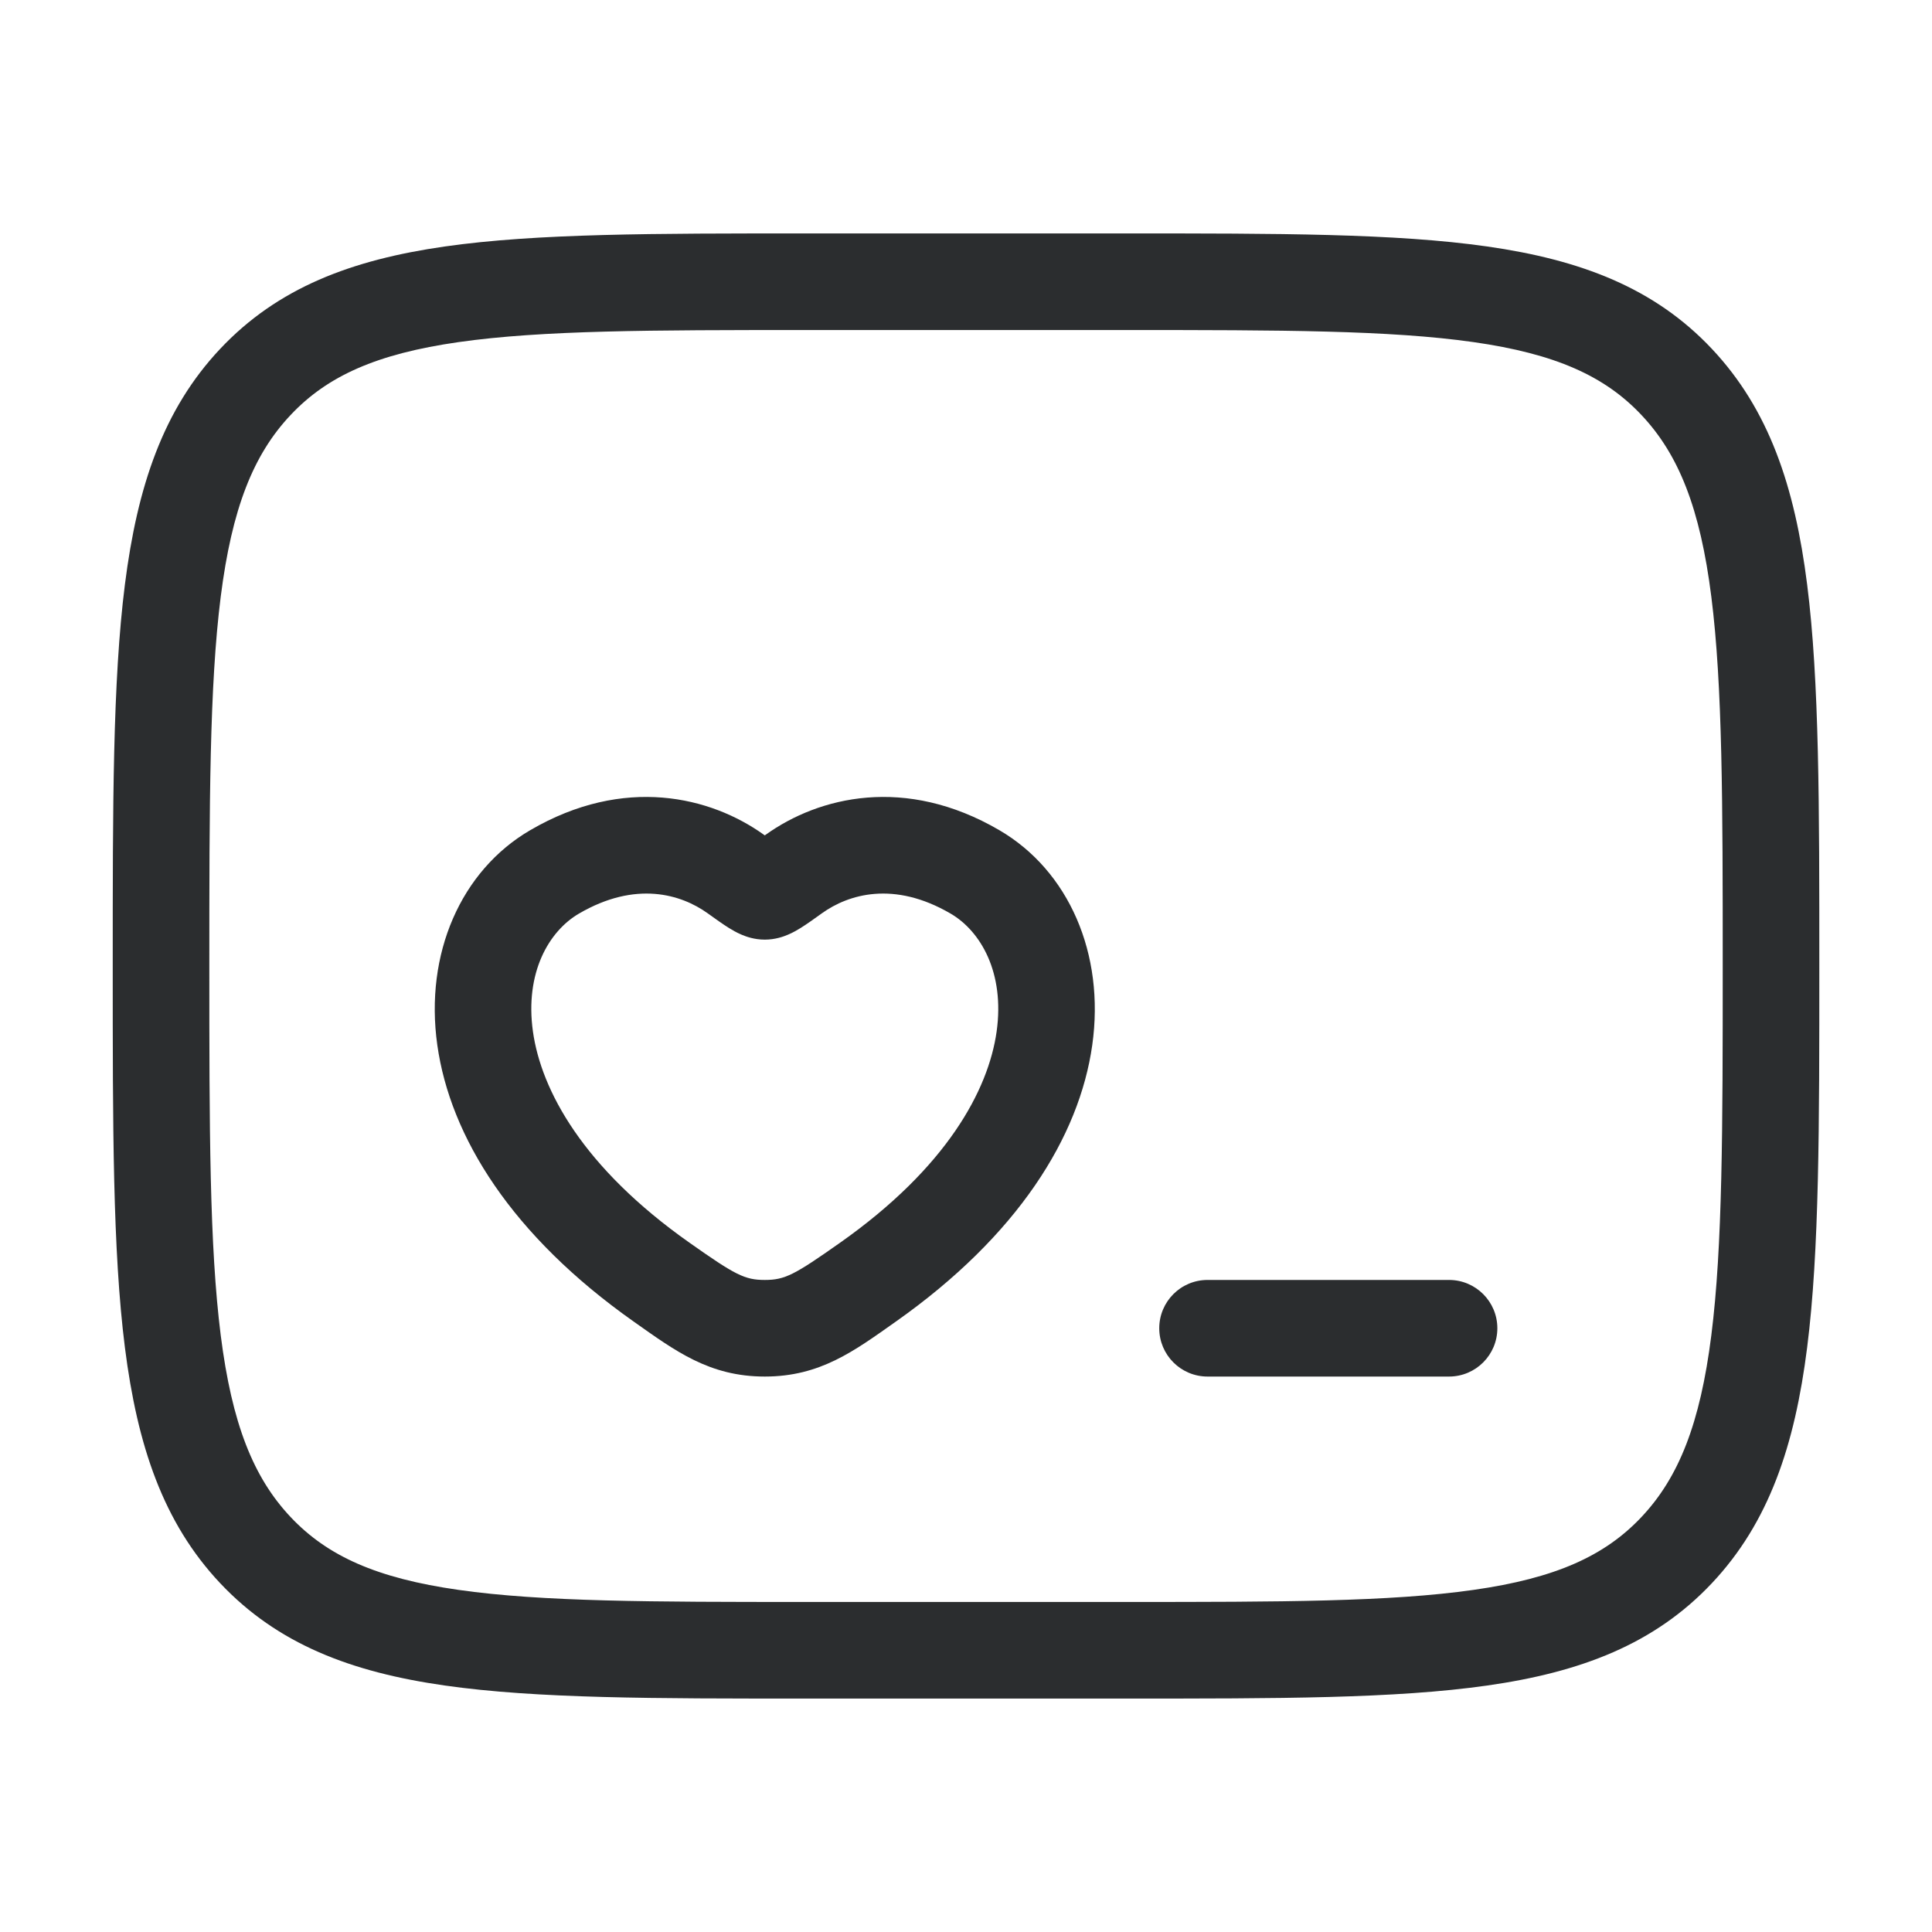 <svg width="40" height="40" viewBox="0 0 40 40" fill="none" xmlns="http://www.w3.org/2000/svg">
<path d="M15.231 18.093L15.812 17.28H15.812L15.231 18.093ZM11.481 18.052L10.976 17.189L11.481 18.052ZM13.699 26.547L14.275 25.729L13.699 26.547ZM16.437 18.093L15.856 17.28L16.437 18.093ZM20.187 18.052L20.692 17.189H20.692L20.187 18.052ZM17.969 26.547L17.393 25.729H17.393L17.969 26.547ZM30.001 28.5C30.553 28.5 31.001 28.052 31.001 27.5C31.001 26.948 30.553 26.5 30.001 26.5V27.5V28.5ZM25.001 26.5C24.448 26.5 24.001 26.948 24.001 27.5C24.001 28.052 24.448 28.5 25.001 28.5V27.5V26.5ZM16.667 5.833V6.833H23.334V5.833V4.833H16.667V5.833ZM23.334 34.167V33.167H16.667V34.167V35.167H23.334V34.167ZM16.667 34.167V33.167C13.495 33.167 11.222 33.164 9.494 32.917C7.801 32.676 6.777 32.217 6.015 31.407L5.287 32.092L4.558 32.778C5.749 34.042 7.273 34.621 9.211 34.897C11.113 35.169 13.555 35.167 16.667 35.167V34.167ZM3.334 20H2.334C2.334 23.313 2.332 25.892 2.586 27.898C2.843 29.927 3.376 31.522 4.558 32.778L5.287 32.092L6.015 31.407C5.244 30.588 4.802 29.476 4.57 27.647C4.336 25.796 4.334 23.366 4.334 20H3.334ZM36.667 20H35.667C35.667 23.366 35.665 25.796 35.431 27.647C35.2 29.476 34.757 30.588 33.986 31.407L34.715 32.092L35.443 32.778C36.625 31.522 37.159 29.927 37.415 27.898C37.669 25.892 37.667 23.313 37.667 20H36.667ZM23.334 34.167V35.167C26.447 35.167 28.888 35.169 30.791 34.897C32.728 34.621 34.253 34.042 35.443 32.778L34.715 32.092L33.986 31.407C33.224 32.217 32.201 32.676 30.508 32.917C28.779 33.164 26.507 33.167 23.334 33.167V34.167ZM23.334 5.833V6.833C26.507 6.833 28.779 6.836 30.508 7.083C32.201 7.325 33.224 7.783 33.986 8.594L34.715 7.908L35.443 7.223C34.253 5.958 32.728 5.38 30.791 5.103C28.888 4.831 26.447 4.833 23.334 4.833V5.833ZM36.667 20H37.667C37.667 16.688 37.669 14.109 37.415 12.102C37.159 10.073 36.625 8.479 35.443 7.223L34.715 7.908L33.986 8.594C34.757 9.412 35.2 10.525 35.431 12.353C35.665 14.205 35.667 16.634 35.667 20H36.667ZM16.667 5.833V4.833C13.555 4.833 11.113 4.831 9.211 5.103C7.273 5.38 5.749 5.958 4.558 7.223L5.287 7.908L6.015 8.594C6.777 7.783 7.801 7.325 9.494 7.083C11.222 6.836 13.495 6.833 16.667 6.833V5.833ZM3.334 20H4.334C4.334 16.634 4.336 14.205 4.57 12.353C4.802 10.525 5.244 9.412 6.015 8.594L5.287 7.908L4.558 7.223C3.376 8.479 2.843 10.073 2.586 12.102C2.332 14.109 2.334 16.688 2.334 20H3.334ZM15.231 18.093L15.812 17.28C14.716 16.496 12.926 16.05 10.976 17.189L11.481 18.052L11.985 18.916C13.164 18.227 14.104 18.517 14.649 18.907L15.231 18.093ZM11.481 18.052L10.976 17.189C9.546 18.024 8.787 19.743 9.054 21.637C9.322 23.539 10.597 25.583 13.123 27.364L13.699 26.547L14.275 25.729C12.065 24.172 11.205 22.569 11.034 21.358C10.863 20.139 11.363 19.28 11.985 18.916L11.481 18.052ZM16.437 18.093L17.019 18.907C17.564 18.517 18.504 18.227 19.683 18.916L20.187 18.052L20.692 17.189C18.742 16.05 16.952 16.496 15.856 17.28L16.437 18.093ZM20.187 18.052L19.683 18.916C20.305 19.28 20.805 20.139 20.634 21.358C20.463 22.569 19.603 24.172 17.393 25.729L17.969 26.547L18.545 27.364C21.071 25.583 22.346 23.539 22.614 21.637C22.881 19.743 22.122 18.024 20.692 17.189L20.187 18.052ZM13.699 26.547L13.123 27.364C13.982 27.97 14.686 28.5 15.834 28.5V27.5V26.5C15.417 26.5 15.22 26.395 14.275 25.729L13.699 26.547ZM17.969 26.547L17.393 25.729C16.448 26.395 16.251 26.5 15.834 26.5V27.5V28.5C16.982 28.5 17.686 27.97 18.545 27.364L17.969 26.547ZM15.231 18.093L14.649 18.907C14.805 19.019 14.962 19.132 15.092 19.213C15.159 19.254 15.248 19.307 15.35 19.35C15.445 19.391 15.617 19.454 15.834 19.454V18.454V17.454C15.922 17.454 15.993 17.468 16.041 17.48C16.088 17.492 16.123 17.506 16.141 17.513C16.15 17.517 16.157 17.521 16.162 17.523C16.166 17.525 16.168 17.526 16.169 17.526C16.169 17.526 16.167 17.526 16.164 17.524C16.161 17.522 16.156 17.519 16.15 17.515C16.124 17.499 16.085 17.473 16.025 17.431C15.966 17.39 15.898 17.341 15.812 17.28L15.231 18.093ZM16.437 18.093L15.856 17.28C15.77 17.341 15.702 17.39 15.643 17.431C15.583 17.473 15.544 17.499 15.518 17.515C15.512 17.519 15.507 17.522 15.504 17.524C15.501 17.526 15.499 17.526 15.499 17.526C15.5 17.526 15.502 17.525 15.506 17.523C15.511 17.521 15.518 17.517 15.527 17.513C15.545 17.506 15.58 17.492 15.627 17.48C15.675 17.468 15.746 17.454 15.834 17.454V18.454V19.454C16.051 19.454 16.223 19.391 16.318 19.35C16.42 19.307 16.509 19.254 16.576 19.213C16.706 19.132 16.863 19.019 17.019 18.907L16.437 18.093ZM30.001 27.5V26.5H25.001V27.5V28.5H30.001V27.5Z" fill="#2B2D2F"/>
</svg>
